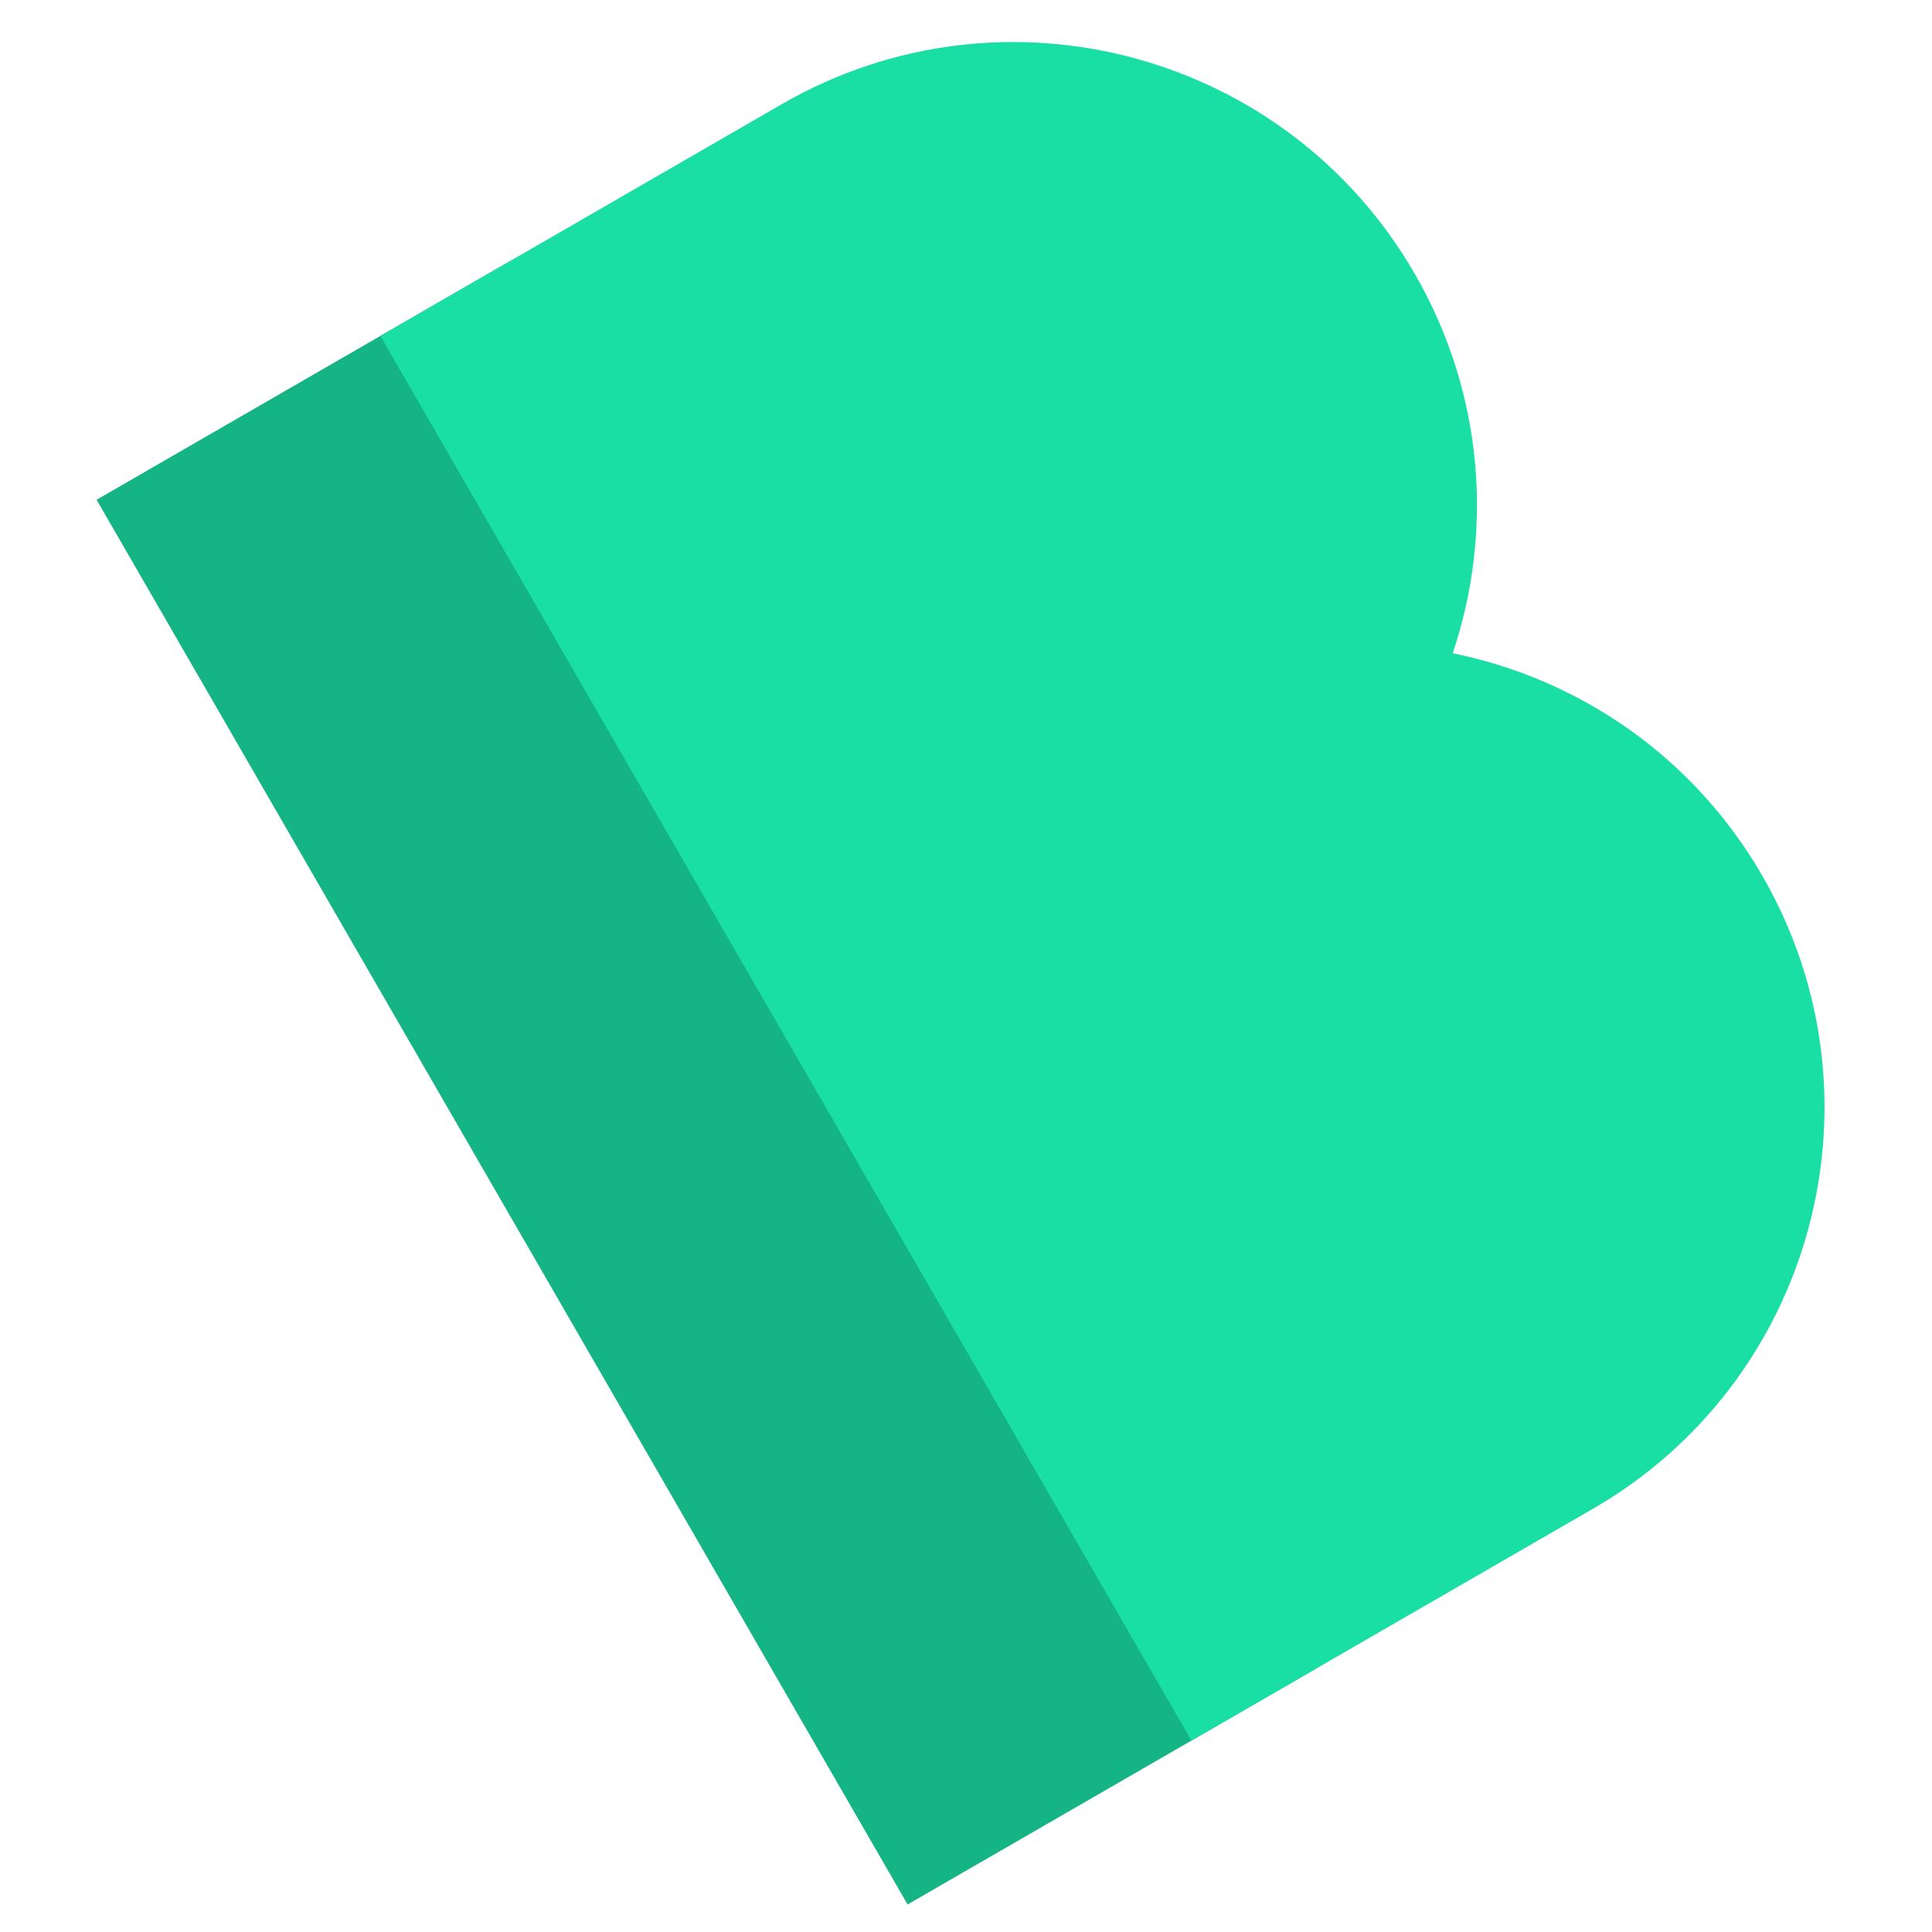 <svg width="500" height="500" viewBox="0 0 500 500" fill="none" xmlns="http://www.w3.org/2000/svg">
<g clip-path="url(#clip0_2283_35)">
<path fill-rule="evenodd" clip-rule="evenodd" d="M128.867 69.371L25 129.339L114.951 285.14L144.935 337.073L234.887 492.874L338.754 432.906C396.118 399.787 415.772 326.435 382.653 269.071C364.742 238.049 335.066 218.055 302.514 211.473C313.089 179.991 310.612 144.293 292.702 113.271C259.583 55.907 186.231 36.252 128.867 69.371Z" fill="#14B485"/>
<path fill-rule="evenodd" clip-rule="evenodd" d="M202.312 26.968L98.445 86.935L188.397 242.736L218.38 294.669L308.332 450.47L412.199 390.502C469.563 357.383 489.218 284.032 456.098 226.668C438.188 195.645 408.511 175.652 375.959 169.069C386.534 137.587 384.058 101.889 366.147 70.867C333.028 13.503 259.676 -6.152 202.312 26.968Z" fill="#19DFA4"/>
</g>
<defs>
<clipPath id="clip0_2283_35">
<rect width="500" height="500" fill="white"/>
</clipPath>
</defs>
</svg>

